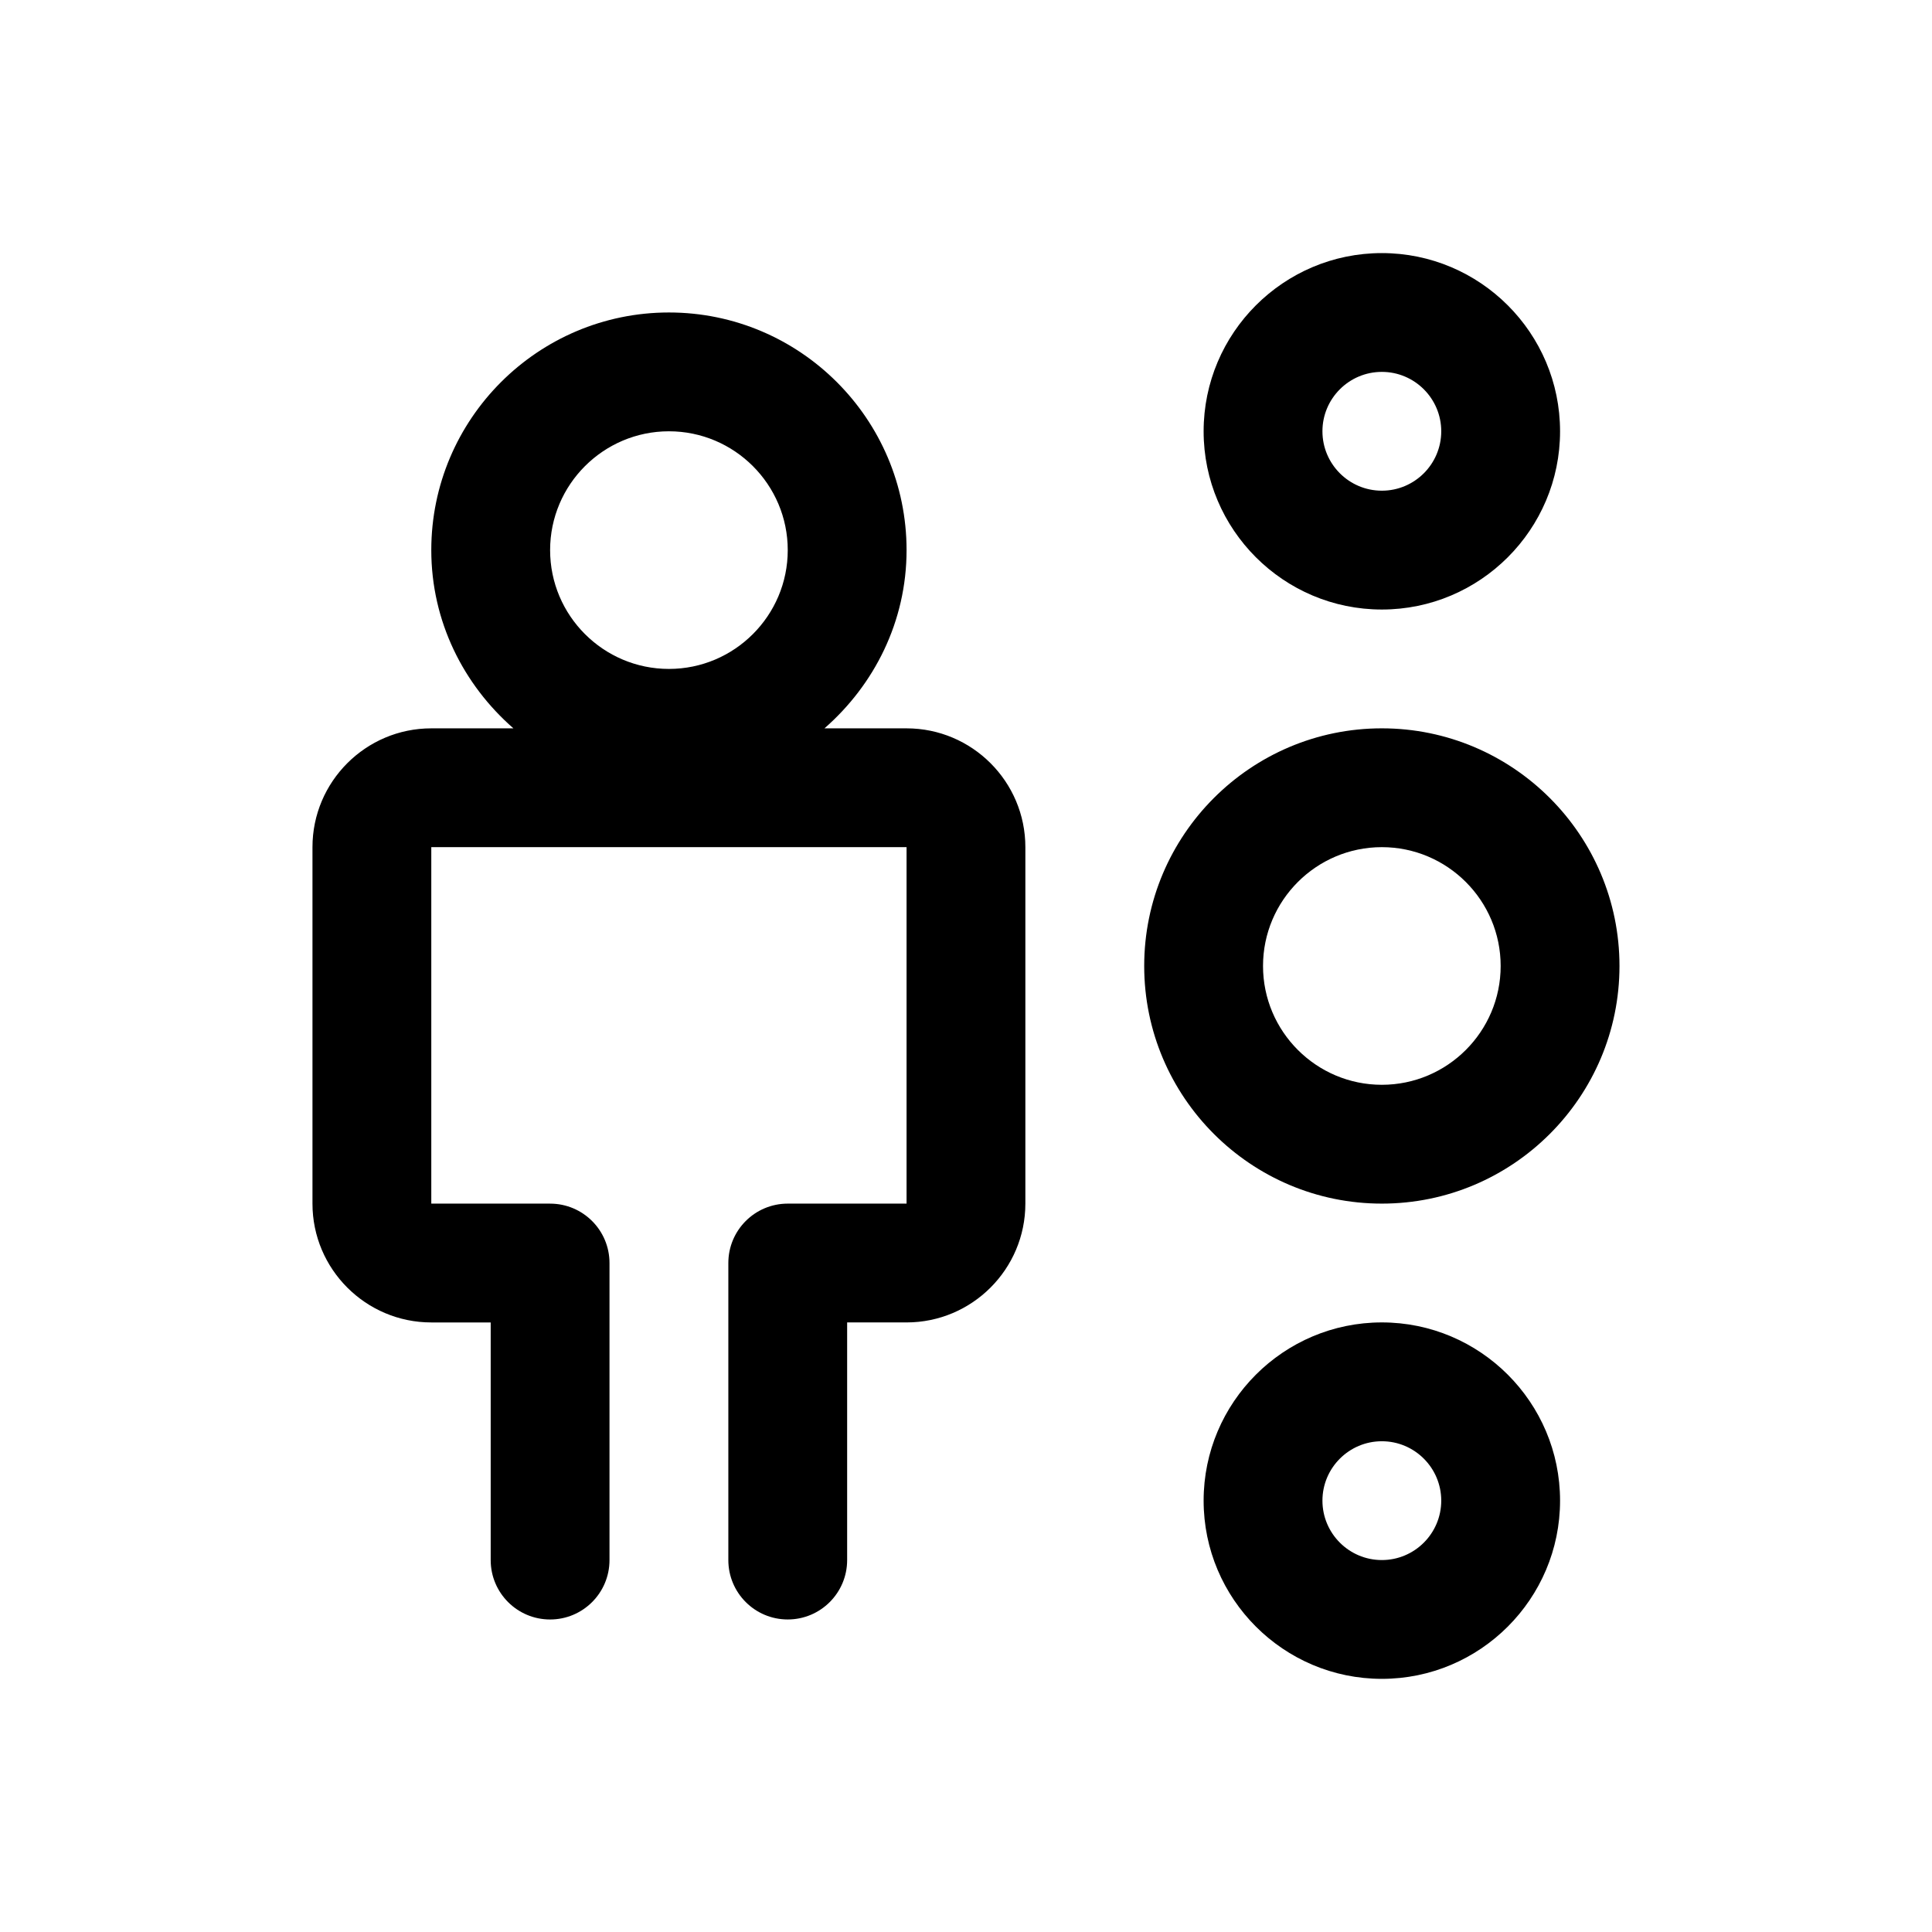 <?xml version="1.0" encoding="UTF-8"?>
<!-- Uploaded to: SVG Repo, www.svgrepo.com, Generator: SVG Repo Mixer Tools -->
<svg fill="#000000" width="800px" height="800px" version="1.1" viewBox="144 144 512 512" xmlns="http://www.w3.org/2000/svg">
 <path d="m384.25 337.02h-21.762c13.223-11.555 21.762-28.336 21.762-47.234 0-34.727-28.242-62.977-62.977-62.977-34.73 0-62.977 28.254-62.977 62.977 0 18.898 8.539 35.68 21.762 47.23l-21.762 0.004c-17.359 0-31.488 14.121-31.488 31.488v94.465c0 17.367 14.129 31.488 31.488 31.488h15.742v62.977c0 8.695 7.043 15.742 15.742 15.742 8.703 0 15.742-7.051 15.742-15.742v-78.719c0-8.695-7.043-15.742-15.742-15.742l-31.484-0.004v-94.465h125.95v94.465h-31.488c-8.703 0-15.742 7.051-15.742 15.742v78.719c0 8.695 7.043 15.742 15.742 15.742 8.703 0 15.742-7.051 15.742-15.742v-62.977h15.742c17.359 0 31.488-14.121 31.488-31.488v-94.465c0.004-17.363-14.125-31.484-31.484-31.484zm-62.977-78.723c17.359 0 31.488 14.121 31.488 31.488 0 17.367-14.129 31.488-31.488 31.488s-31.488-14.121-31.488-31.488c0-17.363 14.133-31.488 31.488-31.488zm188.93 47.234c26.047 0 47.23-21.188 47.23-47.23 0-26.047-21.188-47.23-47.23-47.23-26.047 0-47.23 21.188-47.23 47.23 0 26.043 21.184 47.23 47.23 47.23zm0-62.977c8.688 0 15.742 7.062 15.742 15.742 0 8.68-7.055 15.742-15.742 15.742s-15.742-7.062-15.742-15.742c-0.004-8.68 7.055-15.742 15.742-15.742zm0 251.9c-26.047 0-47.23 21.188-47.23 47.23 0 26.047 21.188 47.23 47.23 47.23 26.047 0 47.23-21.188 47.23-47.23 0-26.043-21.184-47.23-47.23-47.23zm0 62.977c-8.688 0-15.742-7.062-15.742-15.742 0-8.68 7.055-15.742 15.742-15.742s15.742 7.062 15.742 15.742c0 8.68-7.055 15.742-15.742 15.742zm0-94.461c34.734 0 62.977-28.25 62.977-62.977s-28.242-62.977-62.977-62.977-62.977 28.25-62.977 62.977c0 34.723 28.242 62.977 62.977 62.977zm0-94.465c17.359 0 31.488 14.121 31.488 31.488s-14.129 31.488-31.488 31.488-31.488-14.121-31.488-31.488 14.129-31.488 31.488-31.488z"/>
</svg>